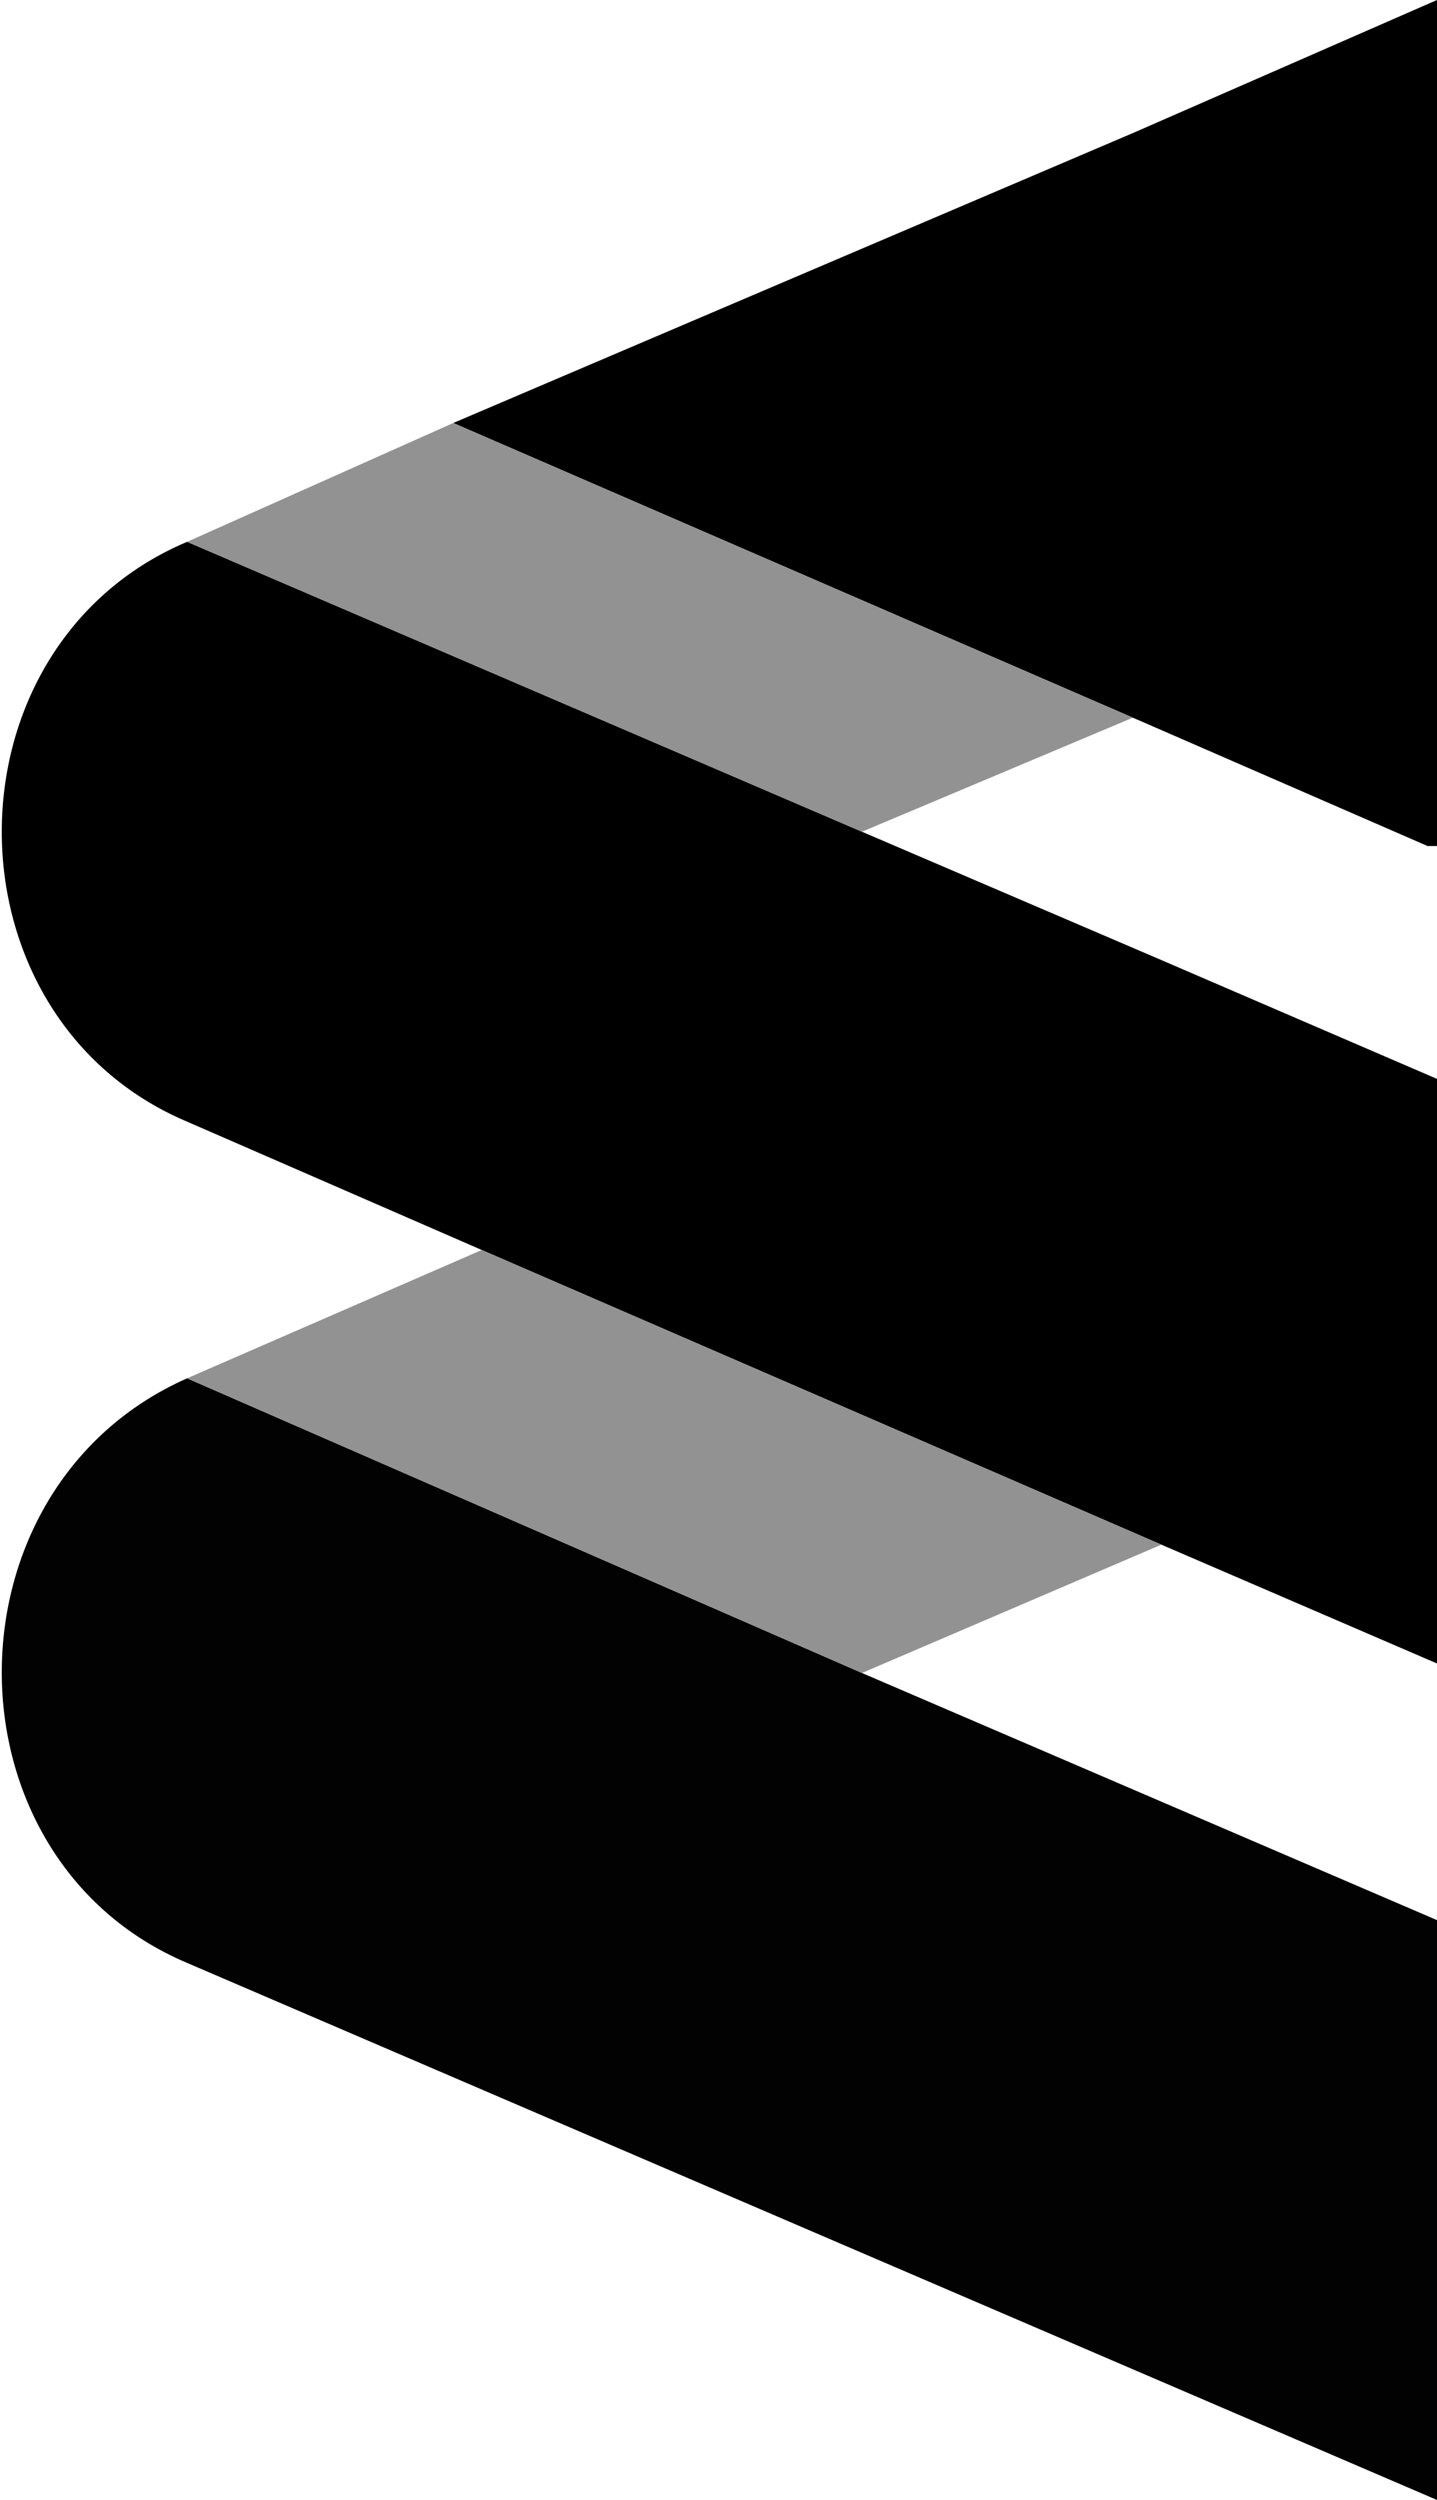 <svg width="288" height="501" viewBox="0 0 288 501" fill="none" xmlns="http://www.w3.org/2000/svg">
<path d="M286.095 169.54L288 169.54L288 168.588L288 117.154L288 53.339L288 0L227.042 26.669L90.838 84.77L227.042 143.823L286.095 169.54Z" fill="black"/>
<path d="M37.5 224.783L96.553 250.5L232.757 309.553L288 333.365L288 284.789L288 216.211L232.757 192.399L172.751 166.683L37.5 108.582C-12.028 129.536 -12.028 203.829 37.5 224.783Z" fill="black"/>
<path d="M37.5 276.217C-12.028 298.124 -12.028 372.416 37.5 393.371L288 501L288 384.798L172.751 335.27L37.5 276.217Z" fill="#020202"/>
<path d="M37.5 276.216L172.751 335.27L232.757 309.553L96.553 250.5L37.5 276.216Z" fill="#929292"/>
<path d="M227.042 143.823L90.839 84.77L37.5 108.582L172.751 166.683L227.042 143.823Z" fill="#929292"/>
</svg>

